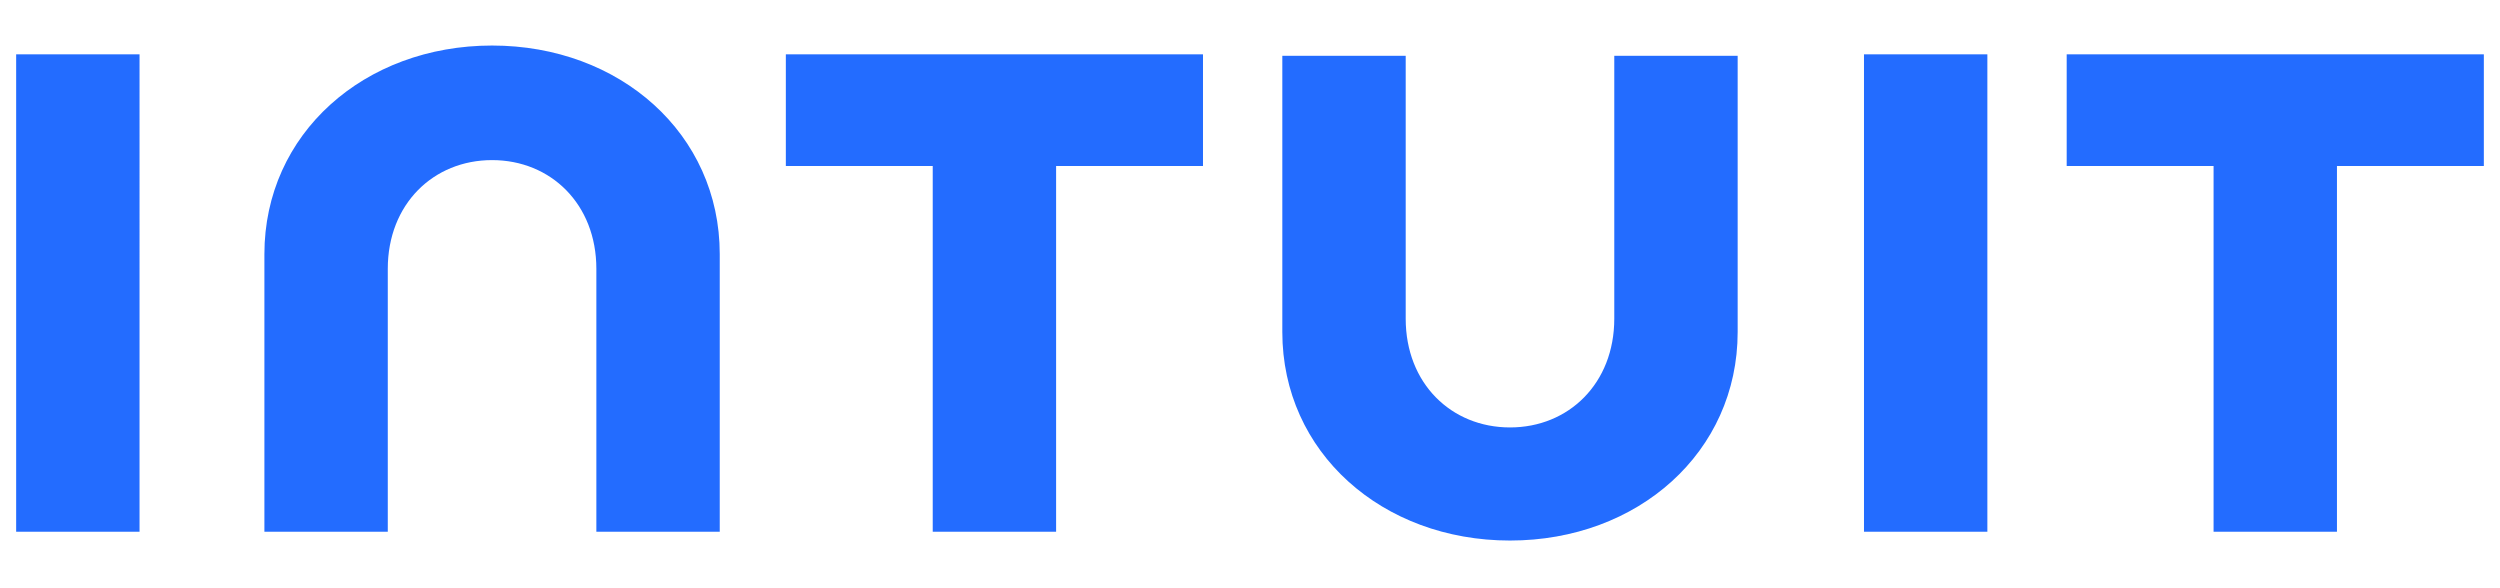 <?xml version="1.0" encoding="UTF-8"?>
<svg xmlns="http://www.w3.org/2000/svg" version="1.1" viewBox="0 0 170.2 40">
  <defs>
    <style>
      .cls-1 {
        fill: #236cff;
      }
    </style>
  </defs>
  <!-- Generator: Adobe Illustrator 28.7.1, SVG Export Plug-In . SVG Version: 1.2.0 Build 142)  -->
  <g>
    <g id="Layer_1">
      <path class="cls-1" d="M87.3,22.6c0,8.2,6.8,14.2,15.5,14.2s15.5-6,15.5-14.2V3.8h-8.4v17.9c0,4.4-3.1,7.4-7.1,7.4s-7.1-3-7.1-7.4V3.8h-8.4v18.9ZM140.7,11.3h10v24.9h8.4V11.3h10V3.7h-28.4v7.6ZM135.3,3.7h-8.4v32.5h8.4V3.7ZM53.5,11.3h10v24.9h8.4V11.3h10V3.7h-28.4v7.6ZM9.5,3.7H1.1v32.5h8.4V3.7h0ZM49,17.3c0-8.2-6.8-14.2-15.5-14.2s-15.5,6-15.5,14.2v18.9h8.4v-17.9c0-4.4,3.1-7.4,7.1-7.4s7.1,3,7.1,7.4v17.9h8.4v-18.9Z"/>
    </g>
  </g>
</svg>